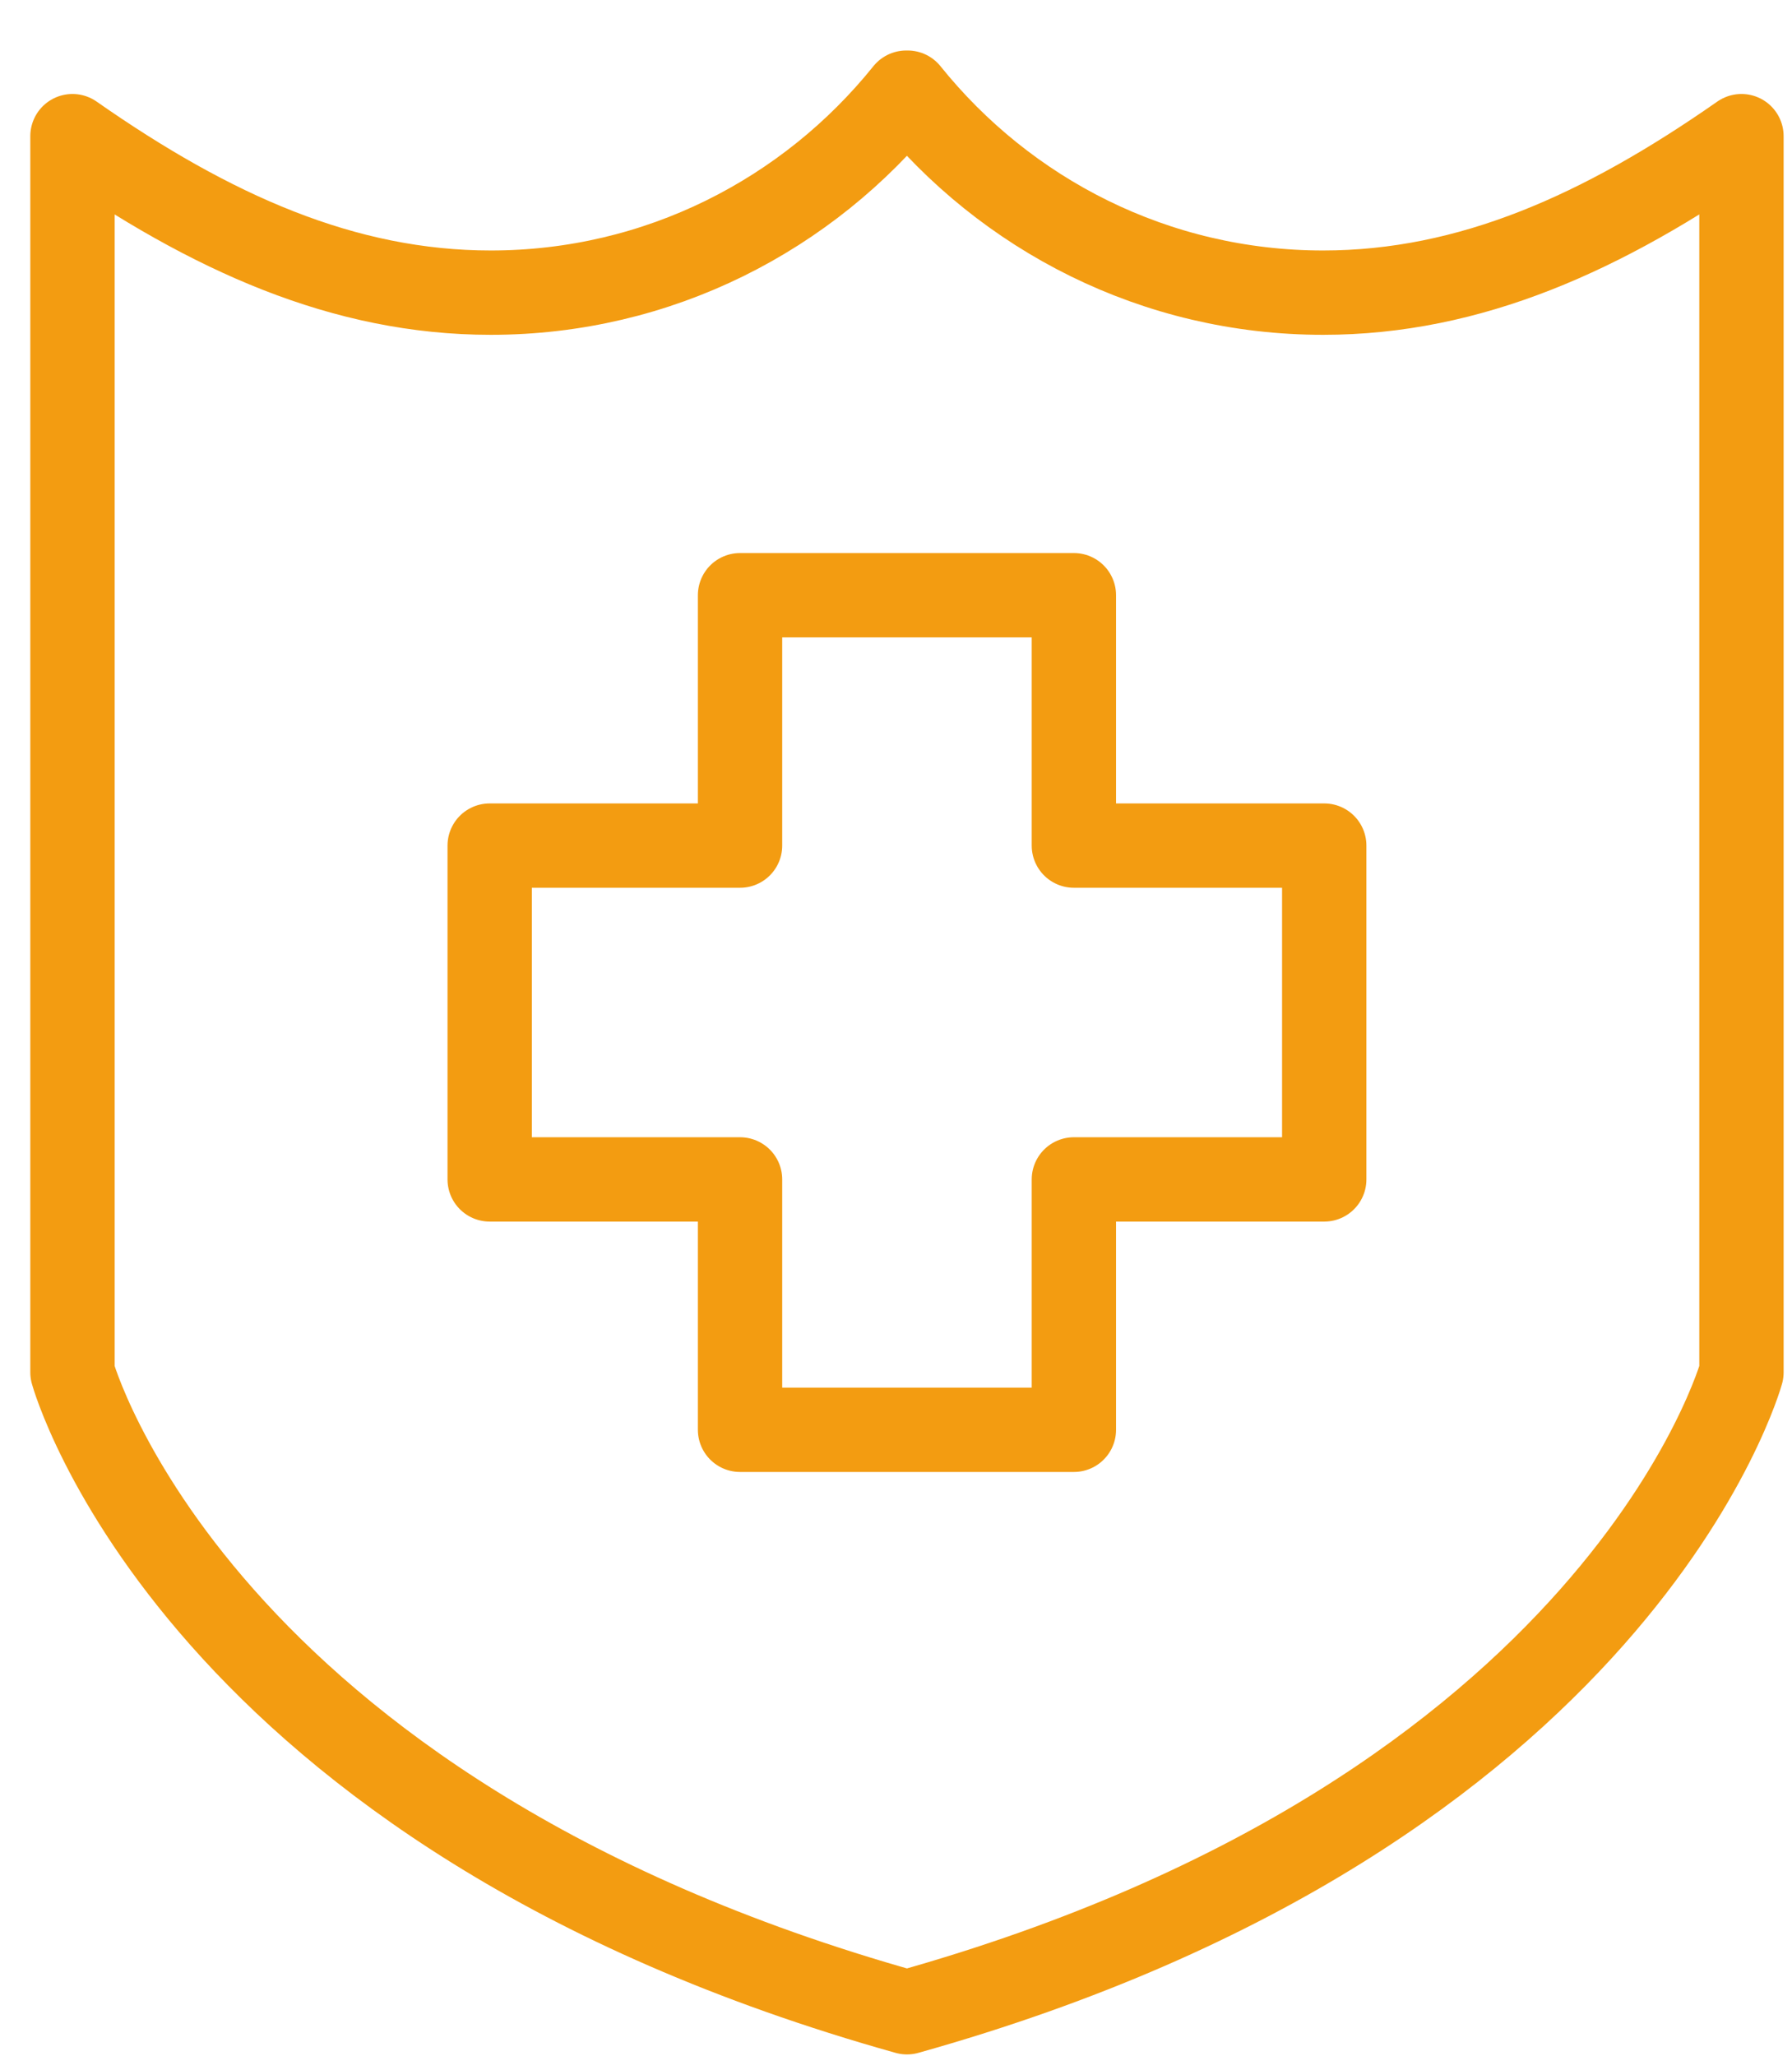 <?xml version="1.0" encoding="UTF-8"?>
<svg width="34px" height="39px" viewBox="0 0 34 39" version="1.1" xmlns="http://www.w3.org/2000/svg" xmlns:xlink="http://www.w3.org/1999/xlink">
    <!-- Generator: Sketch 52.4 (67378) - http://www.bohemiancoding.com/sketch -->
    <title>medical-shield</title>
    <desc>Created with Sketch.</desc>
    <g id="Page-1" stroke="none" stroke-width="1" fill="none" fill-rule="evenodd">
        <g id="Cariere" transform="translate(-1140, -1224)">
            <g id="medical-shield" transform="translate(1139, 1225)">
                <g id="Outline_Icons" transform="translate(1.583, 0)" stroke="#F39C11" stroke-linecap="round" stroke-linejoin="round" stroke-width="1.6">
                    <g id="Group">
                        <path d="M24.521,4.552 C21.337,4.552 18.498,3.072 16.638,0.758 L16.611,0.758 C14.75,3.072 11.911,4.552 8.729,4.552 C5.942,4.552 3.417,3.418 0.792,1.583 L0.792,25.036 C0.792,25.036 3.087,33.381 16.625,37.175 C30.163,33.381 32.458,25.036 32.458,25.036 L32.458,1.583 C29.832,3.418 27.308,4.552 24.521,4.552 Z" id="Path"></path>
                        <polygon id="Path" points="24.542 15.042 19.792 15.042 19.792 10.292 13.458 10.292 13.458 15.042 8.708 15.042 8.708 21.375 13.458 21.375 13.458 26.125 19.792 26.125 19.792 21.375 24.542 21.375"></polygon>
                    </g>
                </g>
                <g id="invisible_shape">
                    <rect id="Rectangle" x="0" y="0" width="38" height="38"></rect>
                </g>
            </g>
        </g>
    </g>
</svg>
